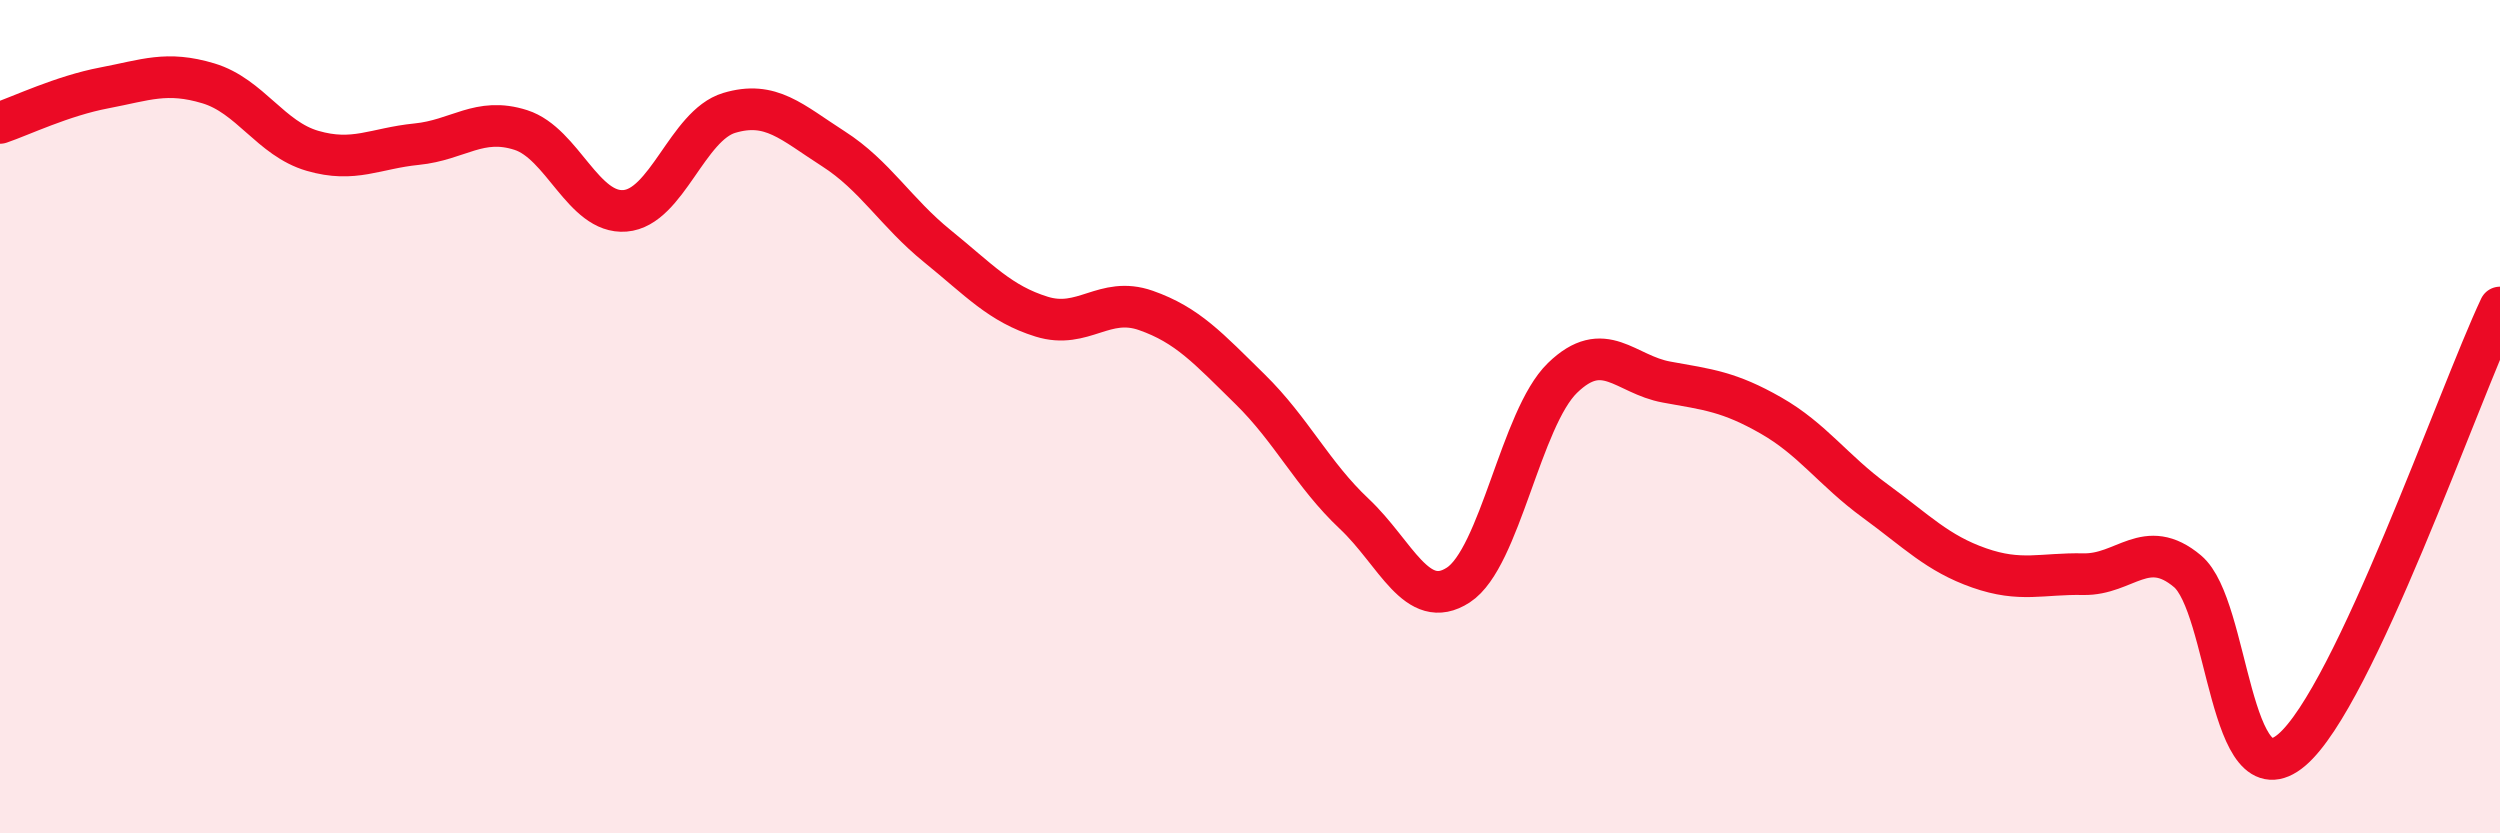
    <svg width="60" height="20" viewBox="0 0 60 20" xmlns="http://www.w3.org/2000/svg">
      <path
        d="M 0,2.95 C 0.5,2.78 1.5,2.3 2.5,2.11 C 3.5,1.92 4,1.7 5,2 C 6,2.3 6.5,3.33 7.5,3.62 C 8.5,3.91 9,3.56 10,3.46 C 11,3.36 11.5,2.8 12.5,3.12 C 13.5,3.44 14,5.14 15,5.06 C 16,4.98 16.5,3.01 17.5,2.71 C 18.5,2.41 19,2.93 20,3.57 C 21,4.21 21.5,5.1 22.5,5.91 C 23.5,6.72 24,7.29 25,7.6 C 26,7.91 26.5,7.1 27.5,7.45 C 28.5,7.8 29,8.36 30,9.34 C 31,10.32 31.5,11.39 32.5,12.33 C 33.5,13.27 34,14.69 35,14.04 C 36,13.39 36.5,10.04 37.5,9.07 C 38.5,8.1 39,8.99 40,9.17 C 41,9.35 41.5,9.4 42.5,9.97 C 43.5,10.54 44,11.29 45,12.02 C 46,12.75 46.5,13.28 47.5,13.63 C 48.5,13.98 49,13.76 50,13.78 C 51,13.8 51.5,12.87 52.5,13.71 C 53.5,14.55 53.5,19.27 55,18 C 56.5,16.73 59,9.5 60,7.38L60 20L0 20Z"
        fill="#EB0A25"
        opacity="0.1"
        stroke-linecap="round"
        stroke-linejoin="round"
      />
      <path
        d="M 0,2.95 C 0.5,2.78 1.5,2.3 2.5,2.11 C 3.5,1.92 4,1.7 5,2 C 6,2.3 6.5,3.33 7.5,3.62 C 8.5,3.91 9,3.56 10,3.46 C 11,3.36 11.5,2.8 12.5,3.12 C 13.5,3.44 14,5.14 15,5.06 C 16,4.98 16.5,3.01 17.5,2.71 C 18.5,2.41 19,2.93 20,3.57 C 21,4.21 21.5,5.1 22.5,5.91 C 23.5,6.72 24,7.29 25,7.6 C 26,7.91 26.5,7.1 27.5,7.45 C 28.5,7.8 29,8.36 30,9.34 C 31,10.32 31.5,11.39 32.5,12.33 C 33.5,13.27 34,14.69 35,14.04 C 36,13.39 36.5,10.04 37.5,9.07 C 38.5,8.1 39,8.99 40,9.17 C 41,9.35 41.5,9.4 42.5,9.97 C 43.5,10.54 44,11.29 45,12.02 C 46,12.75 46.5,13.28 47.5,13.63 C 48.5,13.98 49,13.76 50,13.78 C 51,13.8 51.5,12.87 52.5,13.71 C 53.5,14.55 53.5,19.27 55,18 C 56.5,16.73 59,9.5 60,7.38"
        stroke="#EB0A25"
        stroke-width="1"
        fill="none"
        stroke-linecap="round"
        stroke-linejoin="round"
      />
    </svg>
  